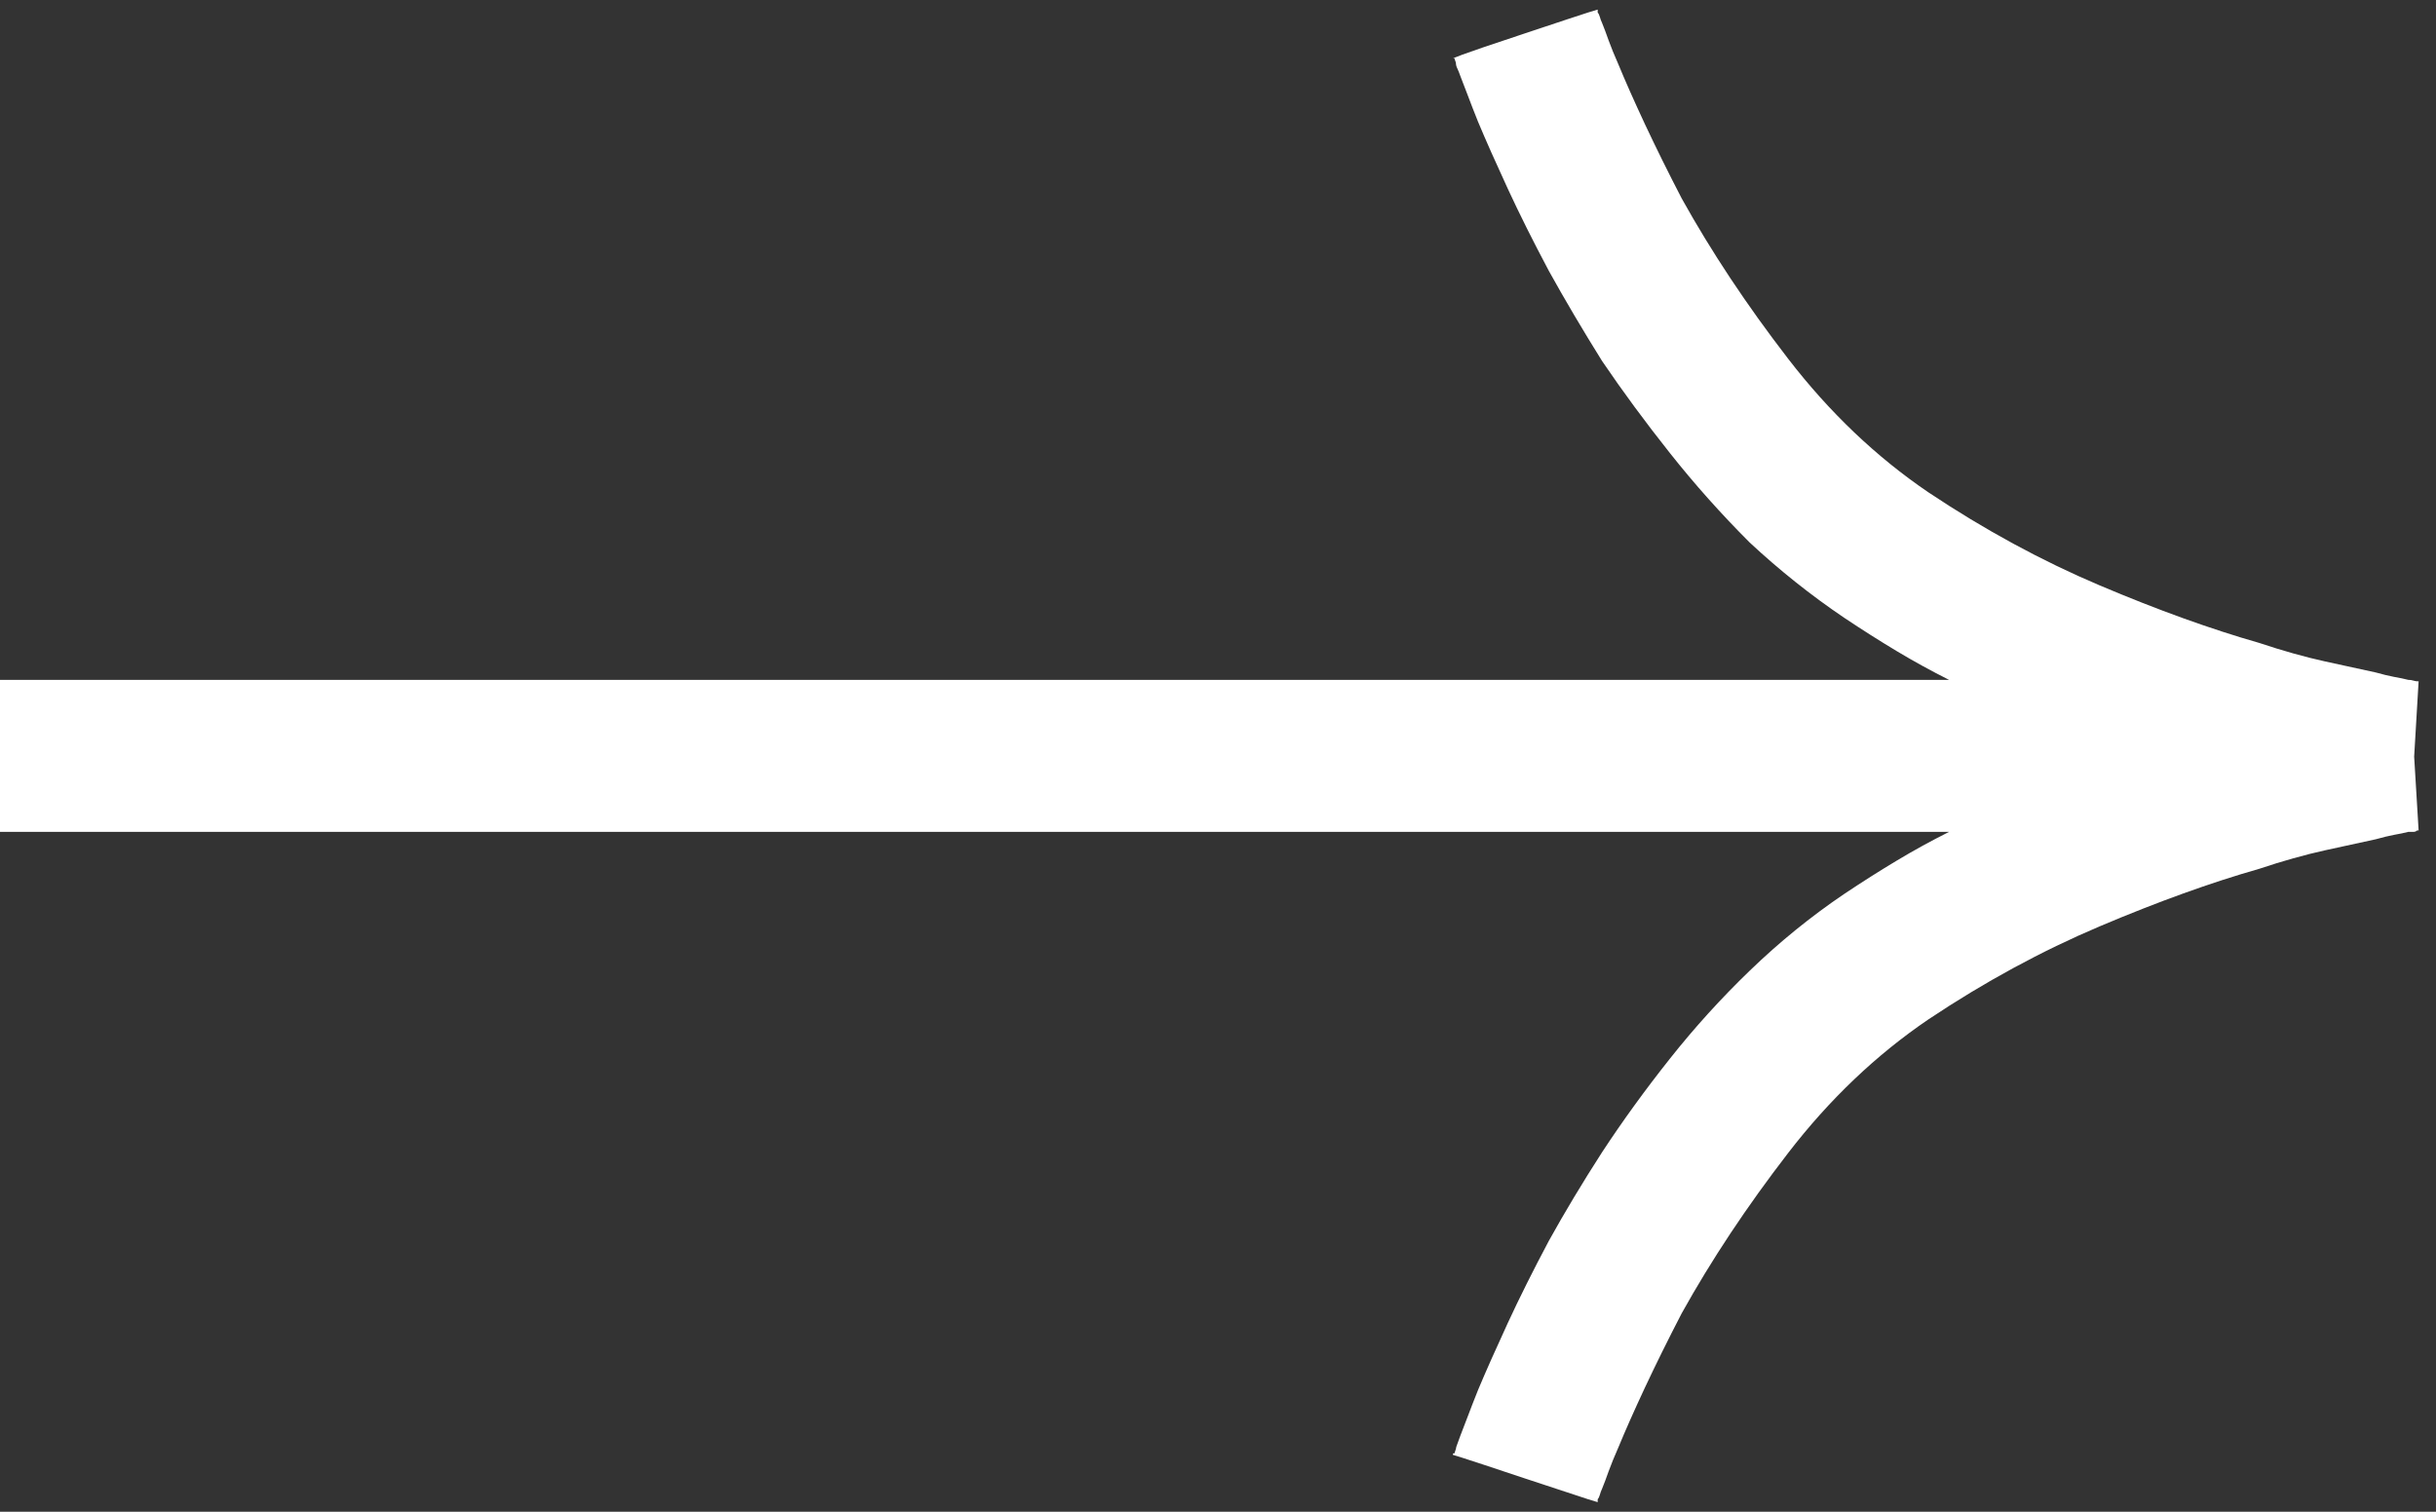<svg xmlns="http://www.w3.org/2000/svg" width="29" height="18" viewBox="0 0 29 18" fill="none"><rect x="0" y="0" width="29" height="18" fill="#333333" stroke="none"/><path d="M28.74 9.009L28.793 8.112H28.775C28.764 8.112 28.749 8.109 28.731 8.104C28.714 8.098 28.693 8.095 28.67 8.095C28.623 8.083 28.567 8.071 28.503 8.06C28.439 8.048 28.365 8.03 28.283 8.007C28.119 7.972 27.917 7.928 27.677 7.875C27.436 7.822 27.176 7.749 26.895 7.655C26.32 7.491 25.688 7.263 24.996 6.97C24.305 6.677 23.625 6.308 22.957 5.862C22.336 5.44 21.779 4.91 21.287 4.271C20.795 3.633 20.373 2.997 20.021 2.364C19.857 2.048 19.711 1.752 19.582 1.477C19.453 1.201 19.348 0.964 19.266 0.765C19.219 0.659 19.181 0.565 19.151 0.483C19.122 0.401 19.096 0.331 19.072 0.272C19.061 0.249 19.052 0.226 19.046 0.202C19.04 0.179 19.031 0.161 19.02 0.149V0.114C19.02 0.114 18.981 0.126 18.905 0.149C18.829 0.173 18.58 0.255 18.158 0.396C17.736 0.536 17.487 0.621 17.411 0.65C17.335 0.68 17.297 0.694 17.297 0.694H17.314L17.332 0.747C17.332 0.771 17.338 0.794 17.35 0.817C17.361 0.841 17.373 0.87 17.385 0.905C17.408 0.964 17.438 1.04 17.473 1.134C17.508 1.228 17.549 1.333 17.596 1.45C17.689 1.673 17.807 1.937 17.947 2.241C18.088 2.546 18.252 2.874 18.439 3.226C18.627 3.565 18.838 3.923 19.072 4.298C19.318 4.661 19.588 5.027 19.881 5.396C20.174 5.766 20.49 6.12 20.83 6.46C21.182 6.788 21.557 7.087 21.955 7.356C22.166 7.497 22.374 7.629 22.579 7.752C22.784 7.875 22.992 7.989 23.203 8.095H0V9.905H23.203C22.992 10.011 22.784 10.125 22.579 10.248C22.374 10.371 22.166 10.503 21.955 10.644C21.557 10.913 21.182 11.218 20.83 11.558C20.49 11.886 20.174 12.234 19.881 12.604C19.588 12.973 19.318 13.345 19.072 13.72C18.838 14.083 18.627 14.435 18.439 14.774C18.252 15.126 18.088 15.454 17.947 15.759C17.807 16.064 17.689 16.327 17.596 16.55C17.549 16.667 17.508 16.773 17.473 16.866C17.438 16.96 17.408 17.036 17.385 17.095C17.373 17.13 17.361 17.162 17.35 17.191C17.338 17.221 17.332 17.241 17.332 17.253L17.314 17.306H17.297V17.323C17.297 17.323 17.335 17.335 17.411 17.358C17.487 17.382 17.736 17.464 18.158 17.605C18.58 17.745 18.829 17.827 18.905 17.851C18.981 17.874 19.02 17.886 19.02 17.886V17.851C19.031 17.839 19.04 17.821 19.046 17.798C19.052 17.774 19.061 17.751 19.072 17.727C19.096 17.669 19.122 17.599 19.151 17.517C19.181 17.435 19.219 17.341 19.266 17.235C19.348 17.036 19.453 16.799 19.582 16.523C19.711 16.248 19.857 15.952 20.021 15.636C20.373 15.003 20.795 14.367 21.287 13.729C21.779 13.09 22.336 12.56 22.957 12.138C23.625 11.692 24.305 11.323 24.996 11.03C25.688 10.737 26.32 10.509 26.895 10.345C27.176 10.251 27.436 10.178 27.677 10.125C27.917 10.072 28.119 10.028 28.283 9.993C28.365 9.97 28.439 9.952 28.503 9.94C28.567 9.929 28.623 9.917 28.67 9.905C28.693 9.905 28.714 9.905 28.731 9.905C28.749 9.905 28.764 9.899 28.775 9.888H28.793L28.74 9.009Z" fill="white"></path></svg>